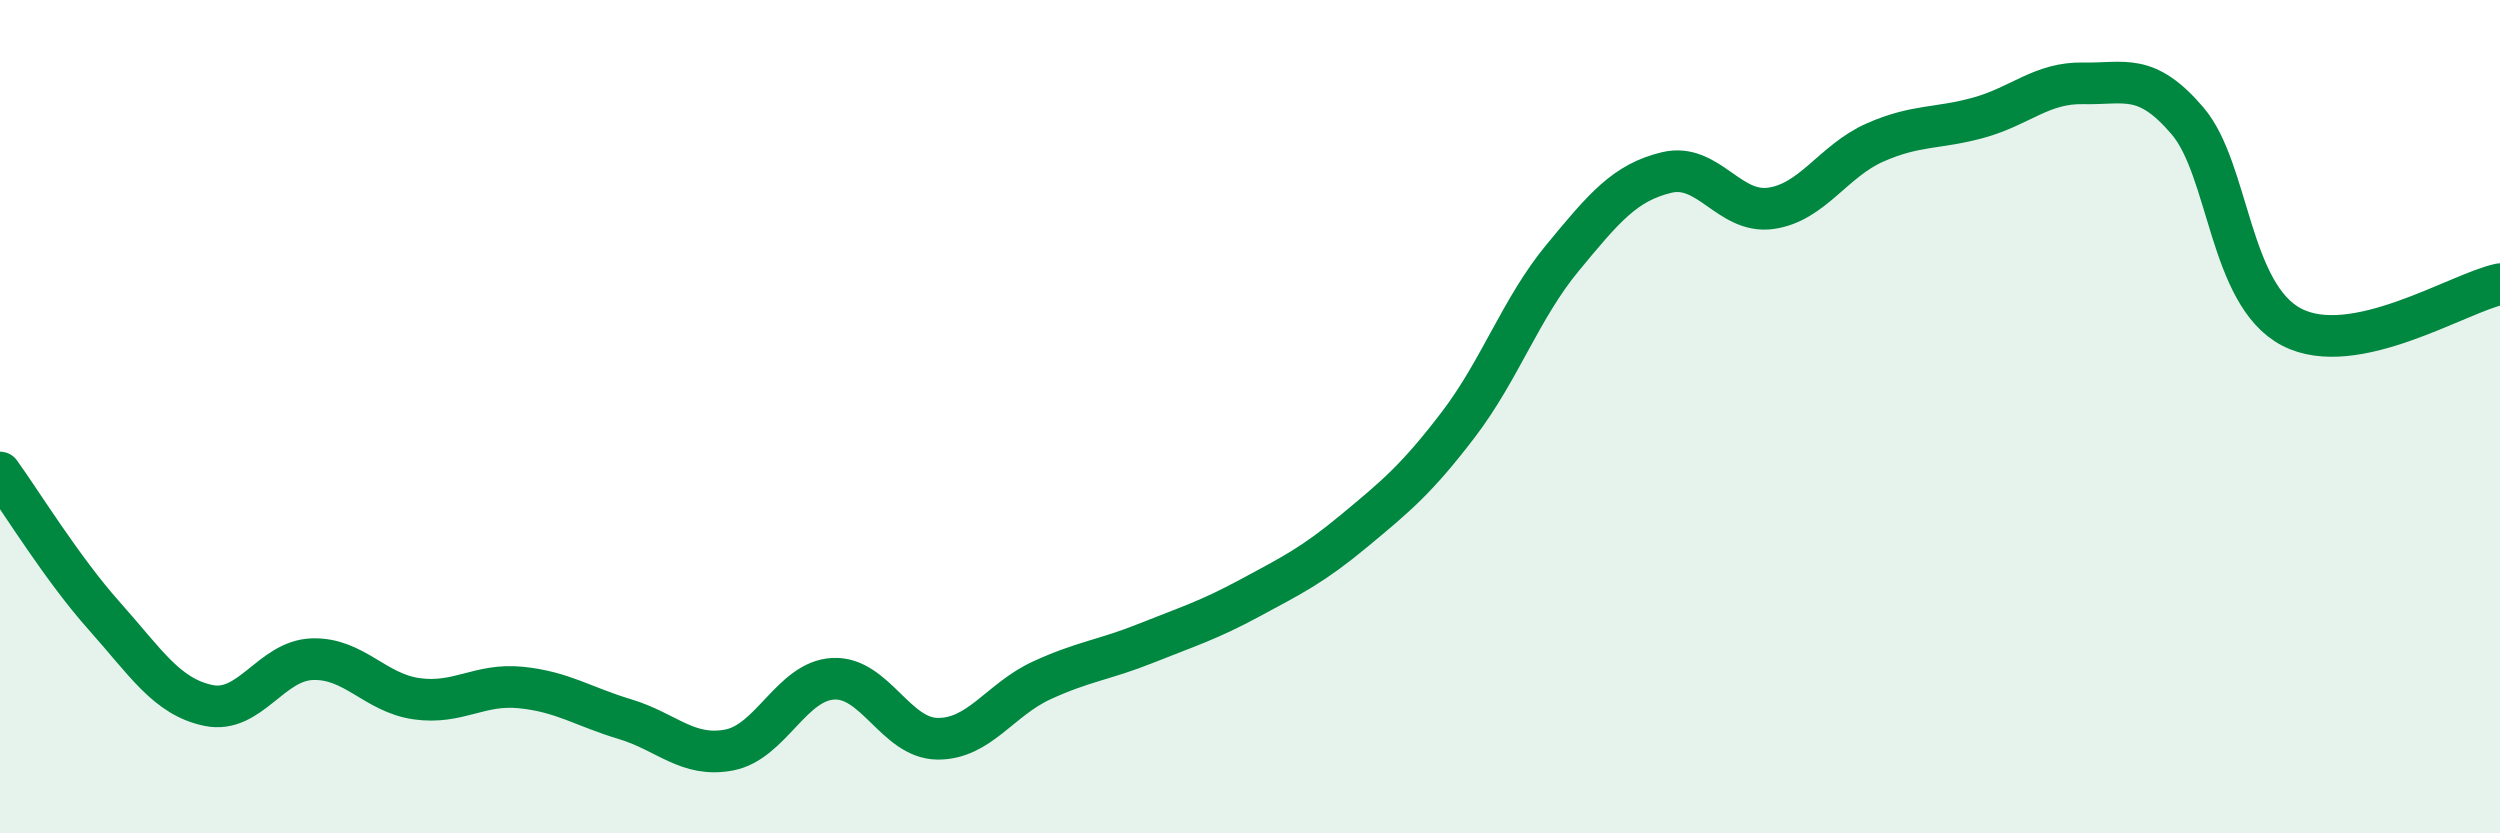 
    <svg width="60" height="20" viewBox="0 0 60 20" xmlns="http://www.w3.org/2000/svg">
      <path
        d="M 0,11.34 C 0.5,12.03 1.5,13.66 2.5,14.78 C 3.5,15.9 4,16.72 5,16.93 C 6,17.14 6.5,15.85 7.5,15.82 C 8.5,15.79 9,16.63 10,16.77 C 11,16.91 11.5,16.4 12.5,16.5 C 13.5,16.6 14,16.96 15,17.26 C 16,17.56 16.5,18.19 17.5,18 C 18.5,17.81 19,16.34 20,16.29 C 21,16.24 21.5,17.72 22.5,17.73 C 23.5,17.74 24,16.79 25,16.33 C 26,15.87 26.5,15.84 27.5,15.44 C 28.5,15.04 29,14.89 30,14.35 C 31,13.81 31.5,13.57 32.5,12.74 C 33.5,11.91 34,11.5 35,10.19 C 36,8.88 36.5,7.4 37.5,6.19 C 38.5,4.98 39,4.38 40,4.14 C 41,3.9 41.5,5.14 42.5,5 C 43.5,4.86 44,3.86 45,3.42 C 46,2.98 46.5,3.1 47.5,2.82 C 48.5,2.54 49,1.98 50,2 C 51,2.02 51.5,1.73 52.5,2.9 C 53.5,4.07 53.5,7.07 55,7.85 C 56.5,8.63 59,7.03 60,6.82L60 20L0 20Z"
        fill="#008740"
        opacity="0.1"
        stroke-linecap="round"
        stroke-linejoin="round"
      />
      <path
        d="M 0,11.34 C 0.5,12.03 1.5,13.66 2.5,14.78 C 3.5,15.9 4,16.72 5,16.93 C 6,17.14 6.5,15.85 7.5,15.82 C 8.5,15.79 9,16.63 10,16.77 C 11,16.91 11.5,16.4 12.5,16.5 C 13.5,16.6 14,16.96 15,17.26 C 16,17.56 16.5,18.19 17.5,18 C 18.5,17.81 19,16.34 20,16.29 C 21,16.24 21.5,17.72 22.5,17.73 C 23.5,17.74 24,16.79 25,16.33 C 26,15.87 26.5,15.84 27.5,15.44 C 28.5,15.04 29,14.89 30,14.35 C 31,13.81 31.5,13.57 32.5,12.74 C 33.5,11.91 34,11.5 35,10.19 C 36,8.88 36.5,7.4 37.5,6.19 C 38.5,4.98 39,4.38 40,4.14 C 41,3.9 41.5,5.14 42.5,5 C 43.5,4.86 44,3.86 45,3.42 C 46,2.98 46.5,3.1 47.5,2.82 C 48.5,2.54 49,1.98 50,2 C 51,2.02 51.5,1.73 52.5,2.9 C 53.5,4.07 53.5,7.07 55,7.85 C 56.5,8.63 59,7.03 60,6.82"
        stroke="#008740"
        stroke-width="1"
        fill="none"
        stroke-linecap="round"
        stroke-linejoin="round"
      />
    </svg>
  